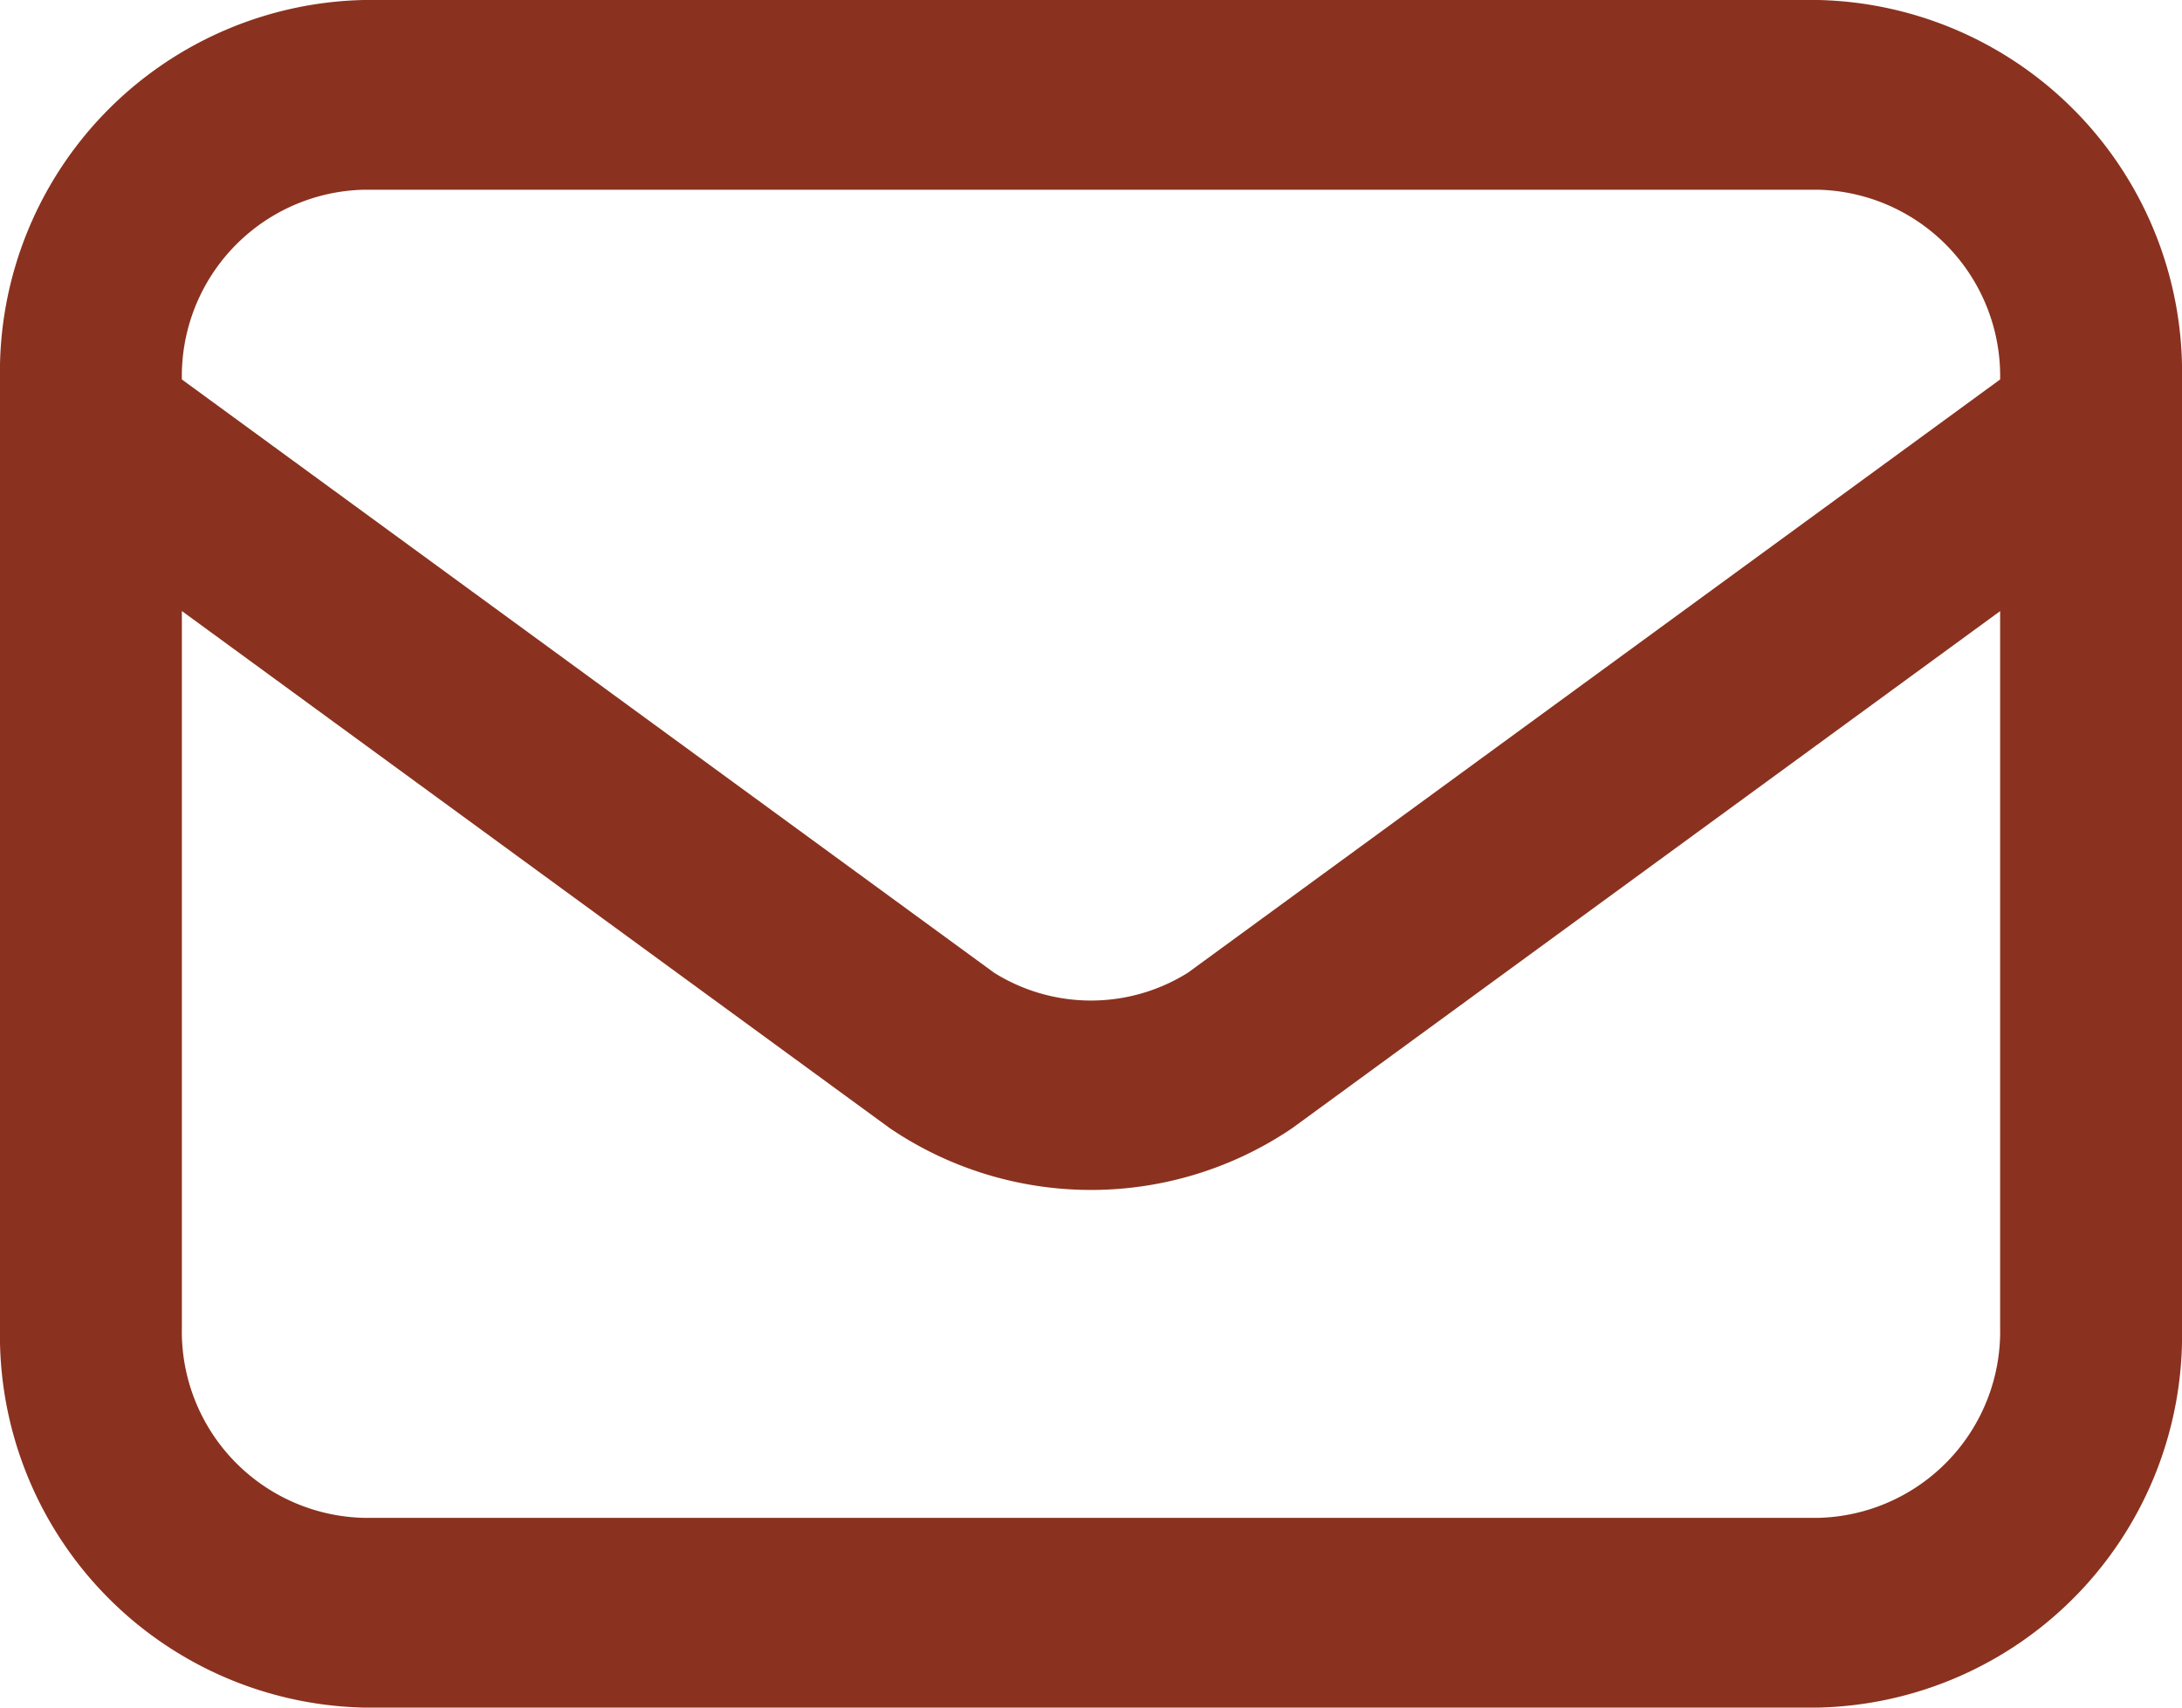 <svg xmlns="http://www.w3.org/2000/svg" width="23" height="18" viewBox="0 0 23 18">
  <defs>
    <style>
      .cls-1 {
        fill: #8a321f;
        fill-rule: evenodd;
      }
    </style>
  </defs>
  <path class="cls-1" d="M630.167,514H614.833A3.923,3.923,0,0,0,611,518v10a3.924,3.924,0,0,0,3.833,4h15.334A3.924,3.924,0,0,0,634,528V518A3.924,3.924,0,0,0,630.167,514Zm1.916,14a1.965,1.965,0,0,1-1.916,2H614.833a1.965,1.965,0,0,1-1.916-2v-7.559l7.463,5.452a3.78,3.78,0,0,0,4.24,0l7.463-5.451V528Zm-8.562-3.746a1.926,1.926,0,0,1-2.042,0L612.917,518a1.965,1.965,0,0,1,1.916-2h15.334a1.965,1.965,0,0,1,1.916,2Z" transform="translate(-611 -514)"/>
</svg>
